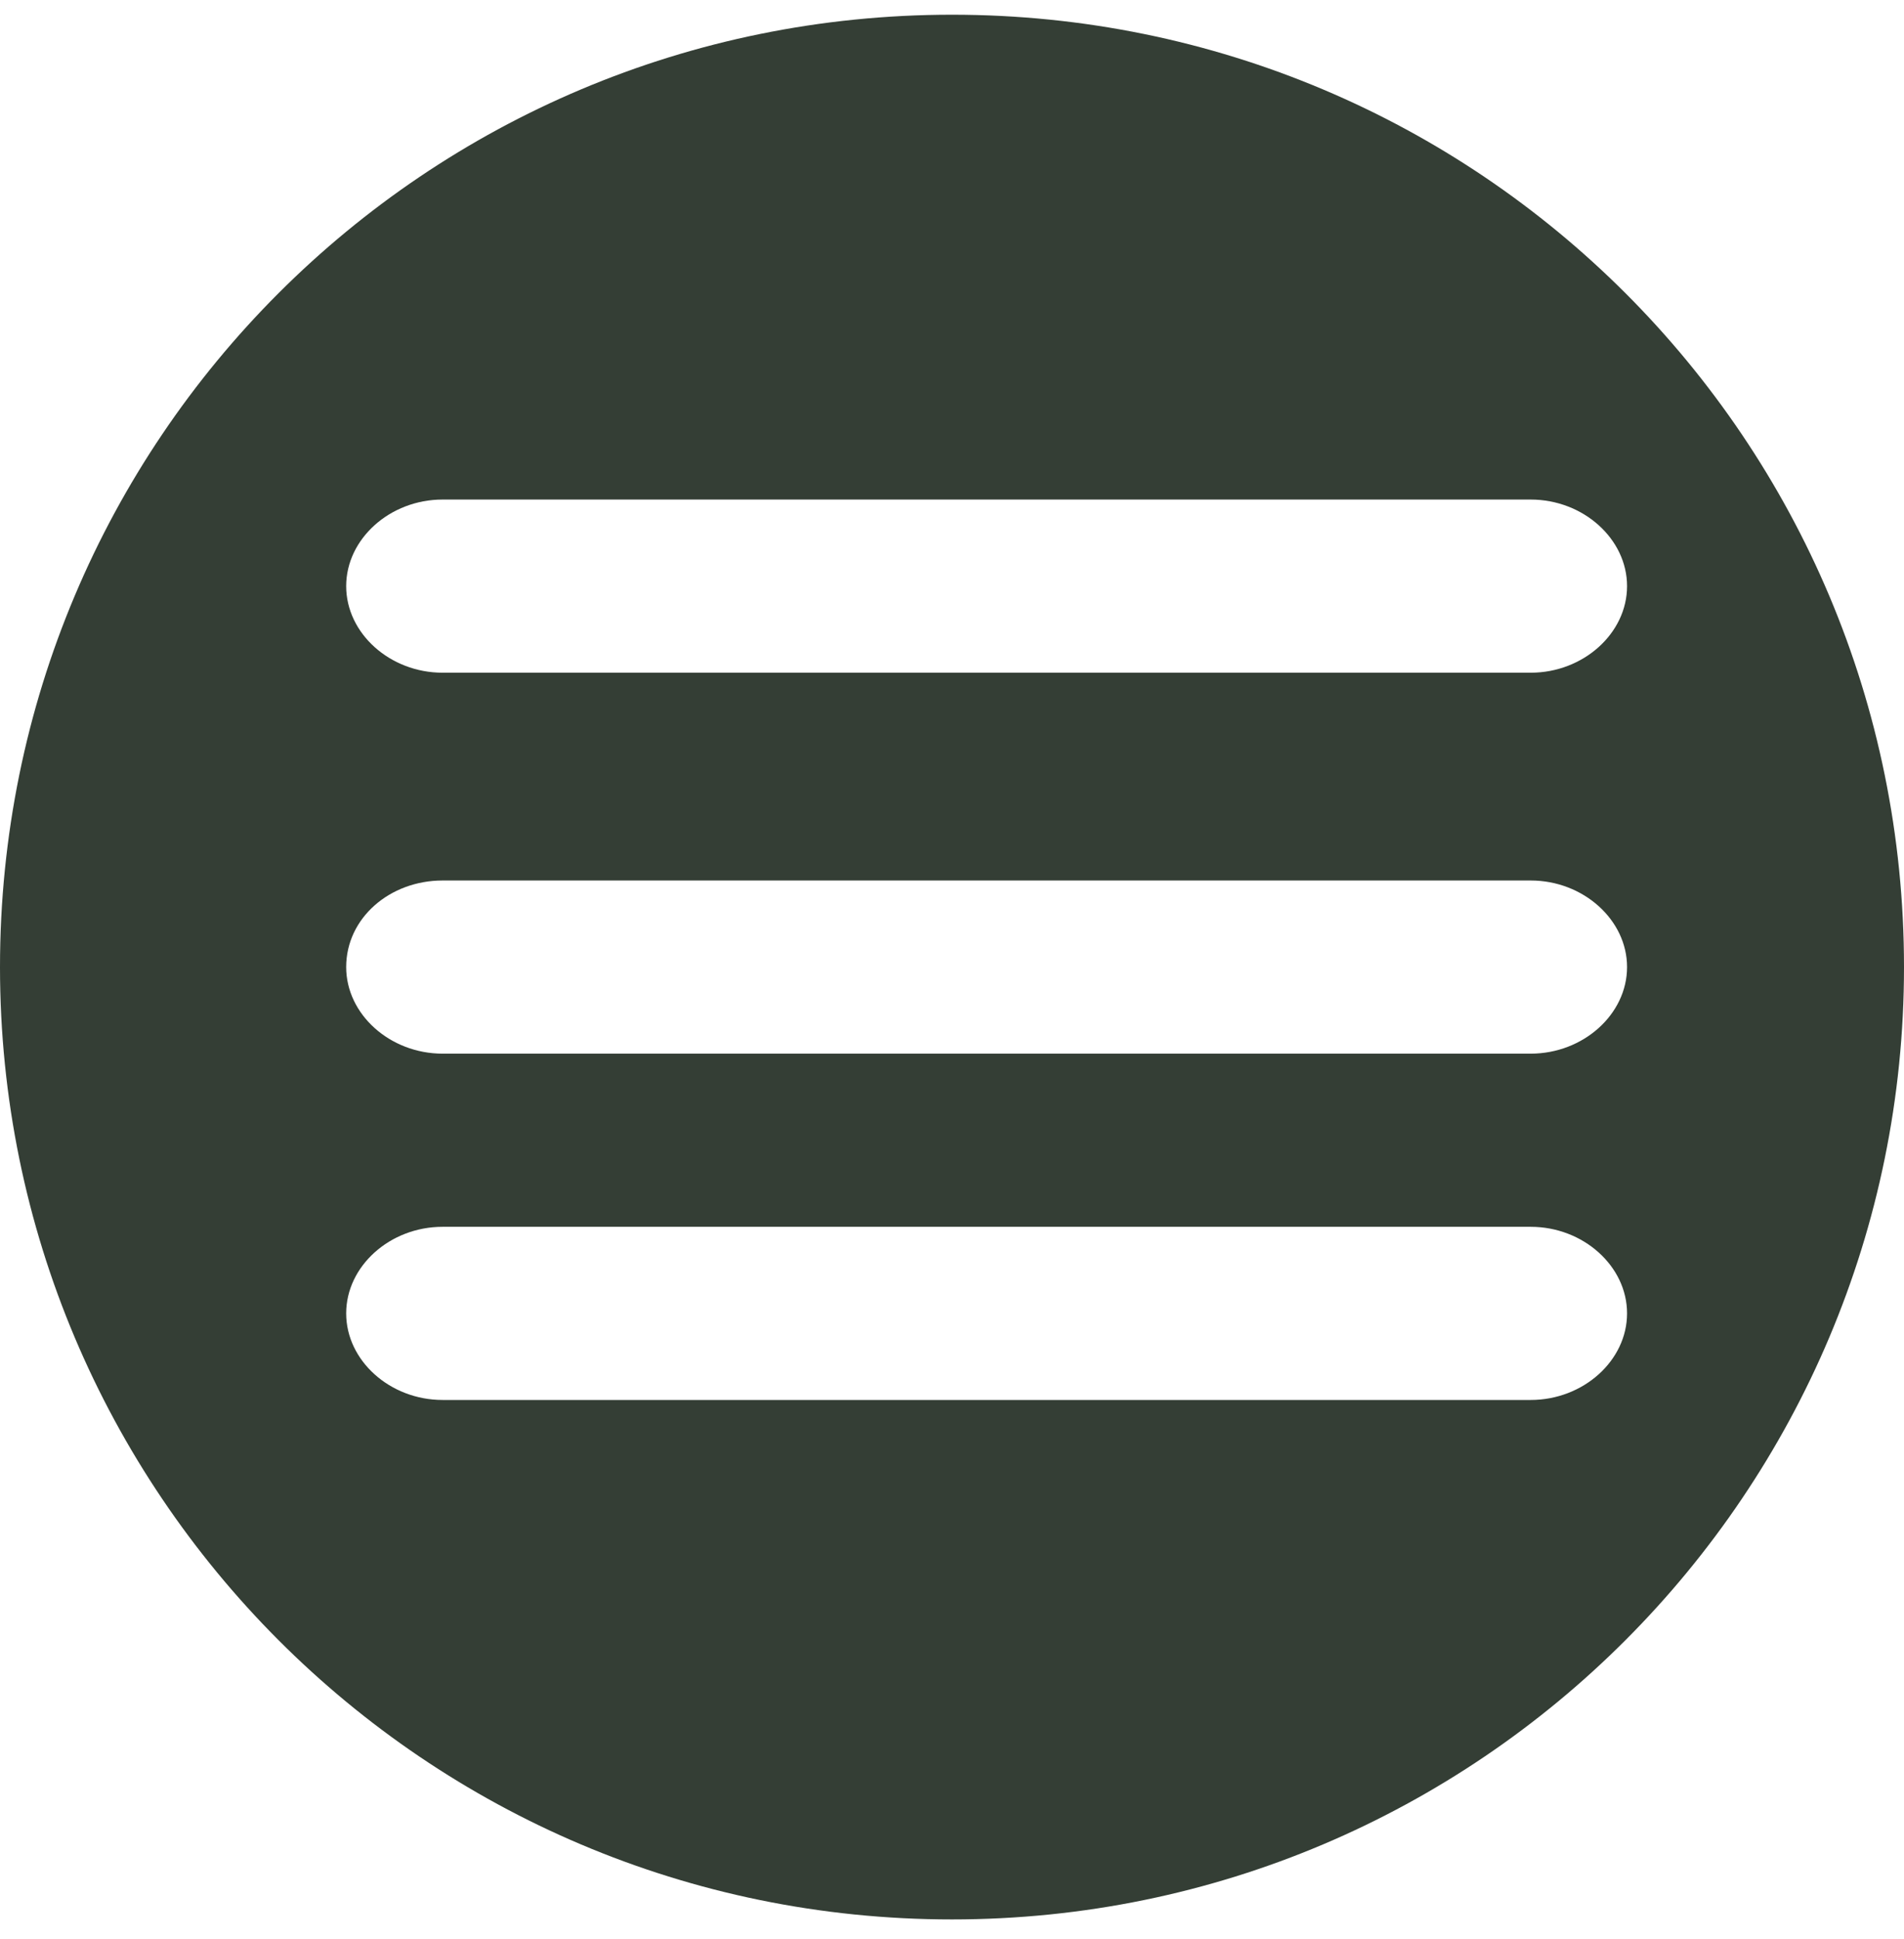 <svg width="55" height="56" viewBox="227 24 55 56" version="1.1" xmlns="http://www.w3.org/2000/svg"><path d="M254.5 24.425c-15.217 0-27.5 12.282-27.5 27.5 0 15.157 12.283 27.5 27.5 27.5s27.5-12.343 27.5-27.5c0-15.218-12.283-27.5-27.5-27.5zm-14.716 40c-1.519 0-2.784-1.136-2.784-2.5s1.265-2.5 2.784-2.5h31.433c1.518 0 2.783 1.136 2.783 2.5s-1.265 2.5-2.783 2.5h-31.433zm0-10c-1.519 0-2.784-1.136-2.784-2.5 0-1.42 1.265-2.5 2.784-2.5h31.433c1.518 0 2.783 1.136 2.783 2.5s-1.265 2.5-2.783 2.5h-31.433zm0-11c-1.519 0-2.784-1.136-2.784-2.5s1.265-2.5 2.784-2.5h31.433c1.518 0 2.783 1.136 2.783 2.5s-1.265 2.5-2.783 2.5h-31.433z" id="Page-1" stroke="none" fill="#343E35" fill-rule="evenodd"/></svg>